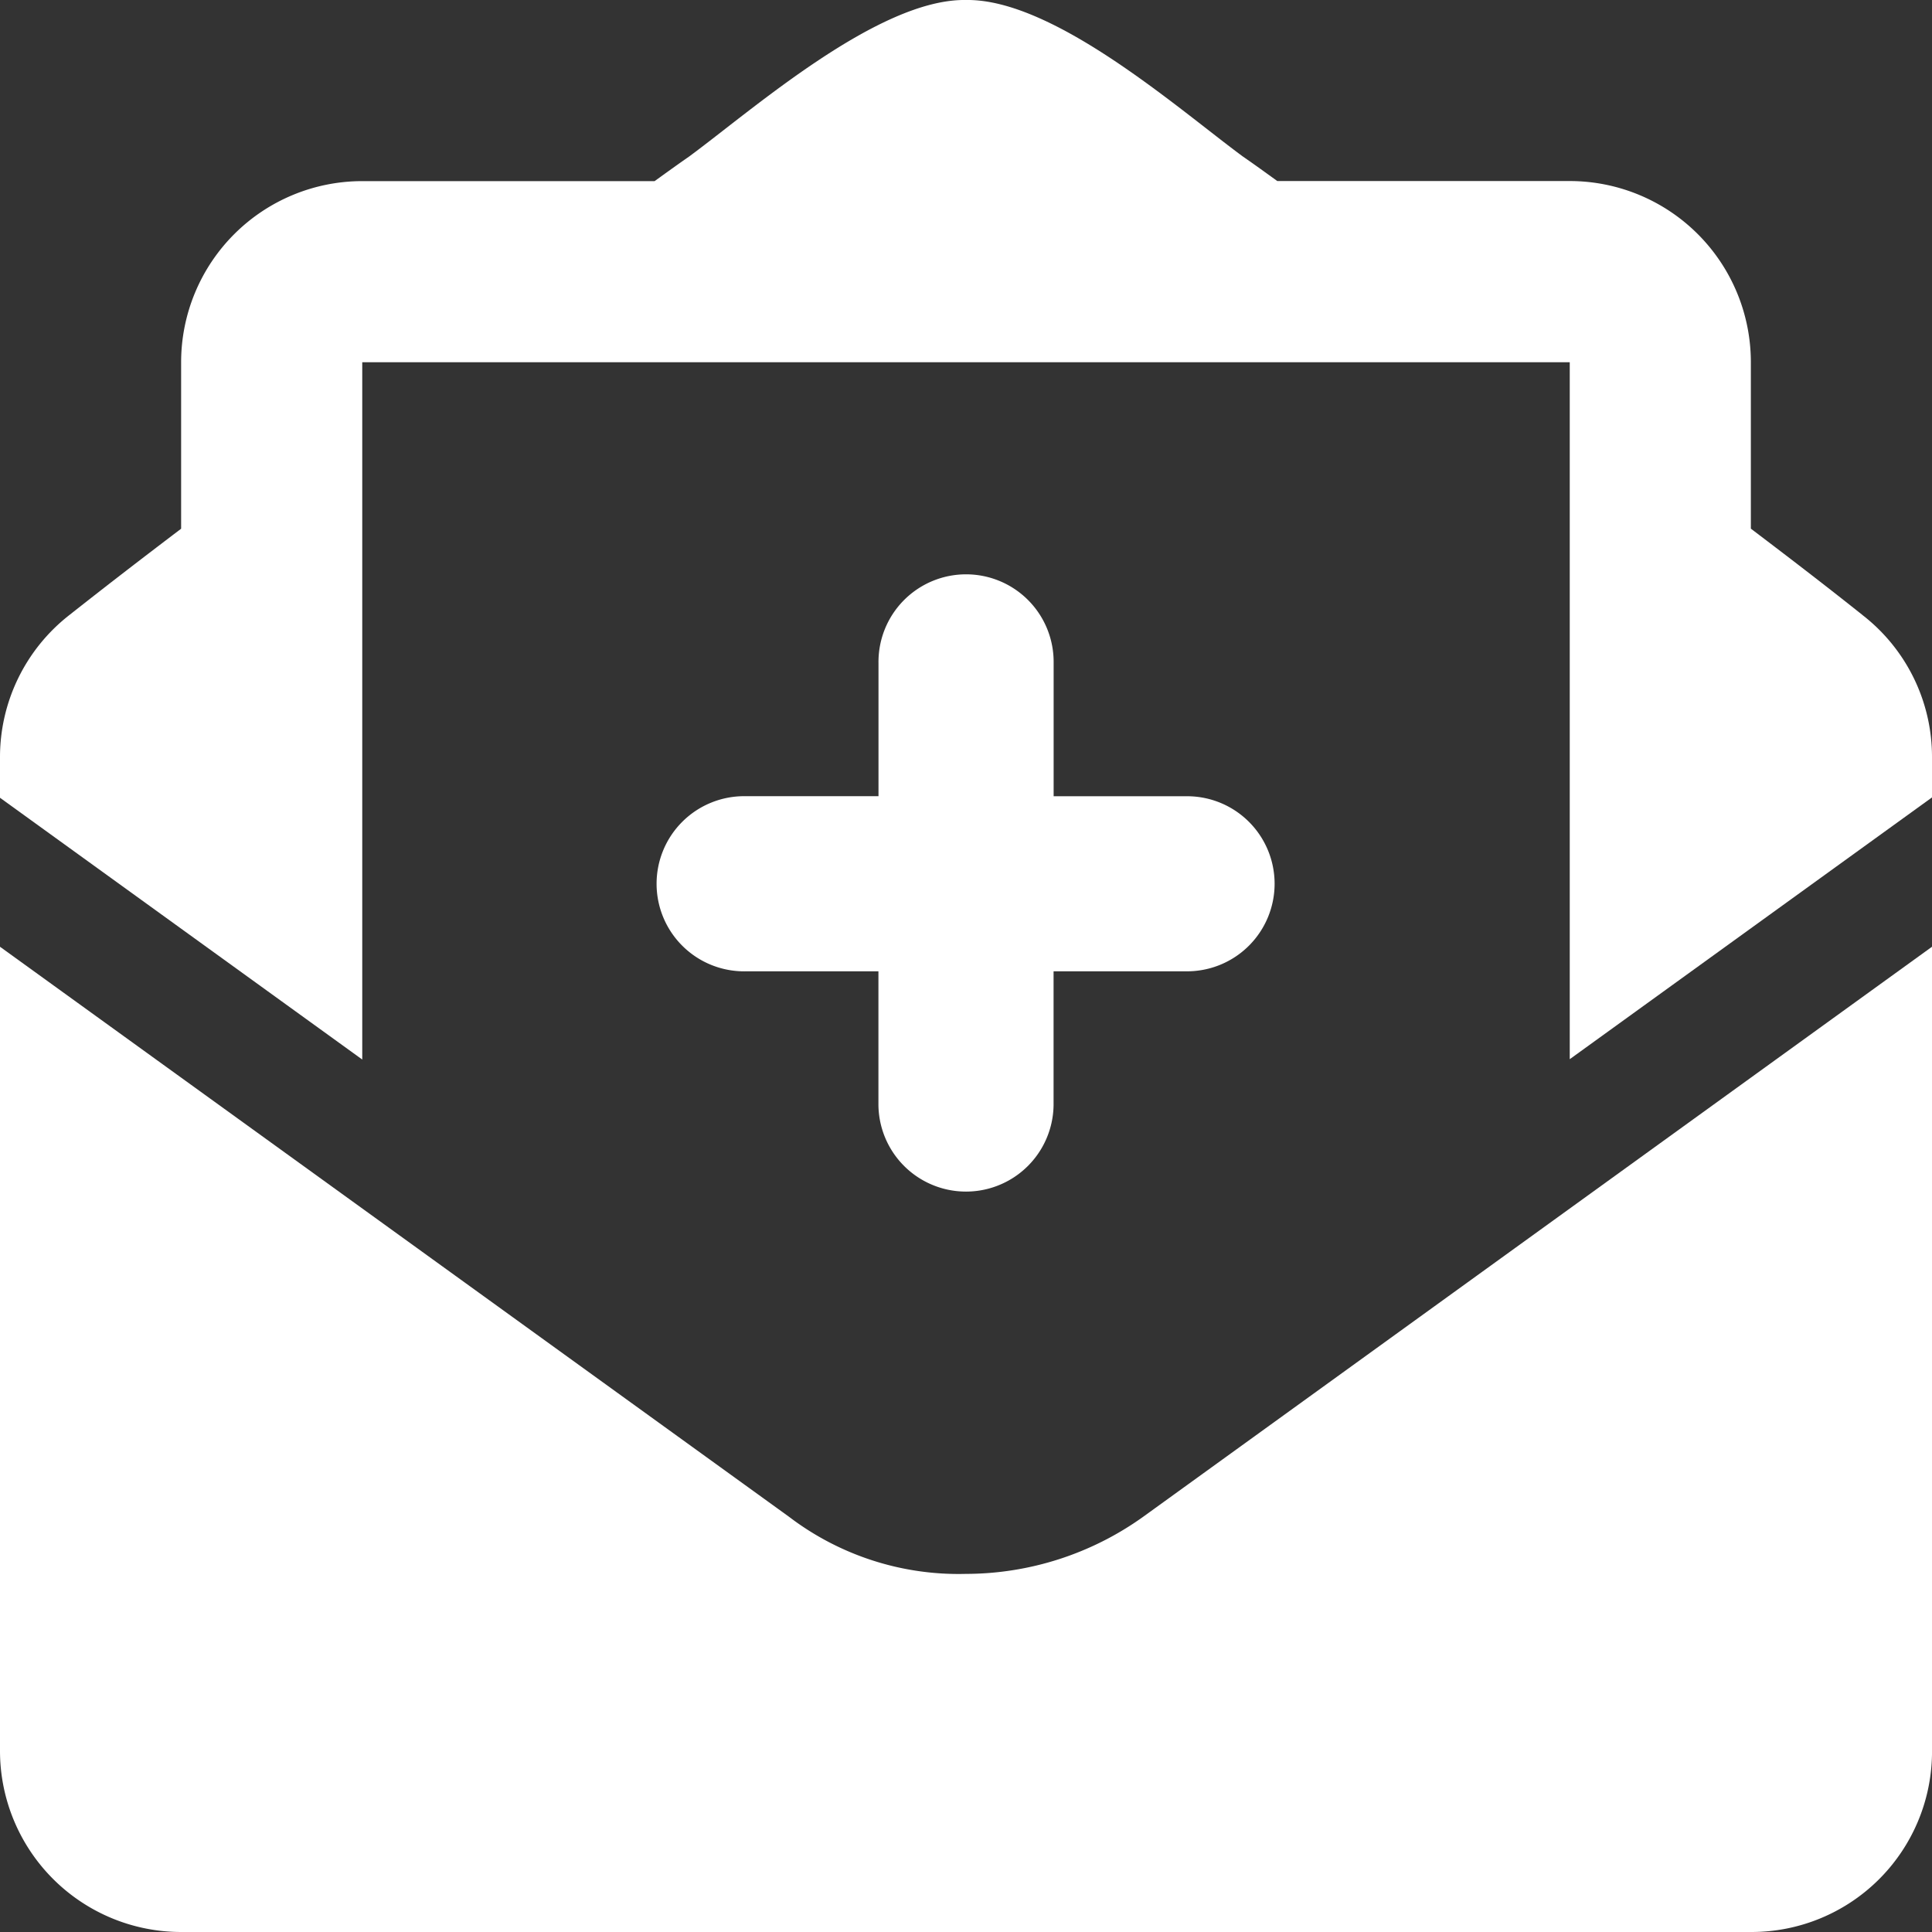 <svg xmlns="http://www.w3.org/2000/svg" xmlns:xlink="http://www.w3.org/1999/xlink" width="122.325" height="122.325" viewBox="0 0 122.325 122.325"><rect x="0" y="0" width="122.325" height="122.325" fill="#333333" stroke="none"/><defs><clipPath id="a"><rect width="122.325" height="122.325" fill="none" /></clipPath><clipPath id="c"><rect width="122.325" height="122.325" /></clipPath></defs><g id="b" clip-path="url(#c)"><g transform="translate(-3.838 -3.838)"><path d="M49.08,64.54a2.545,2.545,0,0,1-2.545,2.545H35.085V78.537a2.545,2.545,0,0,1-5.089,0V67.086H18.545a2.545,2.545,0,1,1,0-5.089H30V50.545a2.545,2.545,0,1,1,5.089,0V62H46.536A2.541,2.541,0,0,1,49.08,64.54Z" transform="translate(32.46 -4.748)" fill="#fff" stroke="#fff" stroke-width="6" /><g transform="translate(3.838 3.838)"><g clip-path="url(#a)"><path d="M61.162,99.651a17.718,17.718,0,0,1-11.2-3.612L0,59.944v50.913a11.471,11.471,0,0,0,11.468,11.468h99.389a11.427,11.427,0,0,0,11.468-11.253V59.944l-49.957,36.1a19.315,19.315,0,0,1-11.206,3.607m56.766-60.708c-2.1-1.672-4.109-3.225-7.072-5.471V22.931A11.47,11.47,0,0,0,99.389,11.463H80.873c-.747-.538-1.4-1.015-2.18-1.553C74.685,6.959,66.729-.089,61.162,0,55.619-.089,47.64,6.959,43.626,9.915c-.776.538-1.433,1.015-2.18,1.553H22.936A11.471,11.471,0,0,0,11.468,22.936v10.54c-2.955,2.241-4.957,3.794-7.077,5.466A11.411,11.411,0,0,0,0,47.974v2.537L22.936,67.085V22.936H99.389V67.063l22.936-16.574V47.974a11.363,11.363,0,0,0-4.4-9.031Z" fill="#fff" /></g></g></g></g></svg>